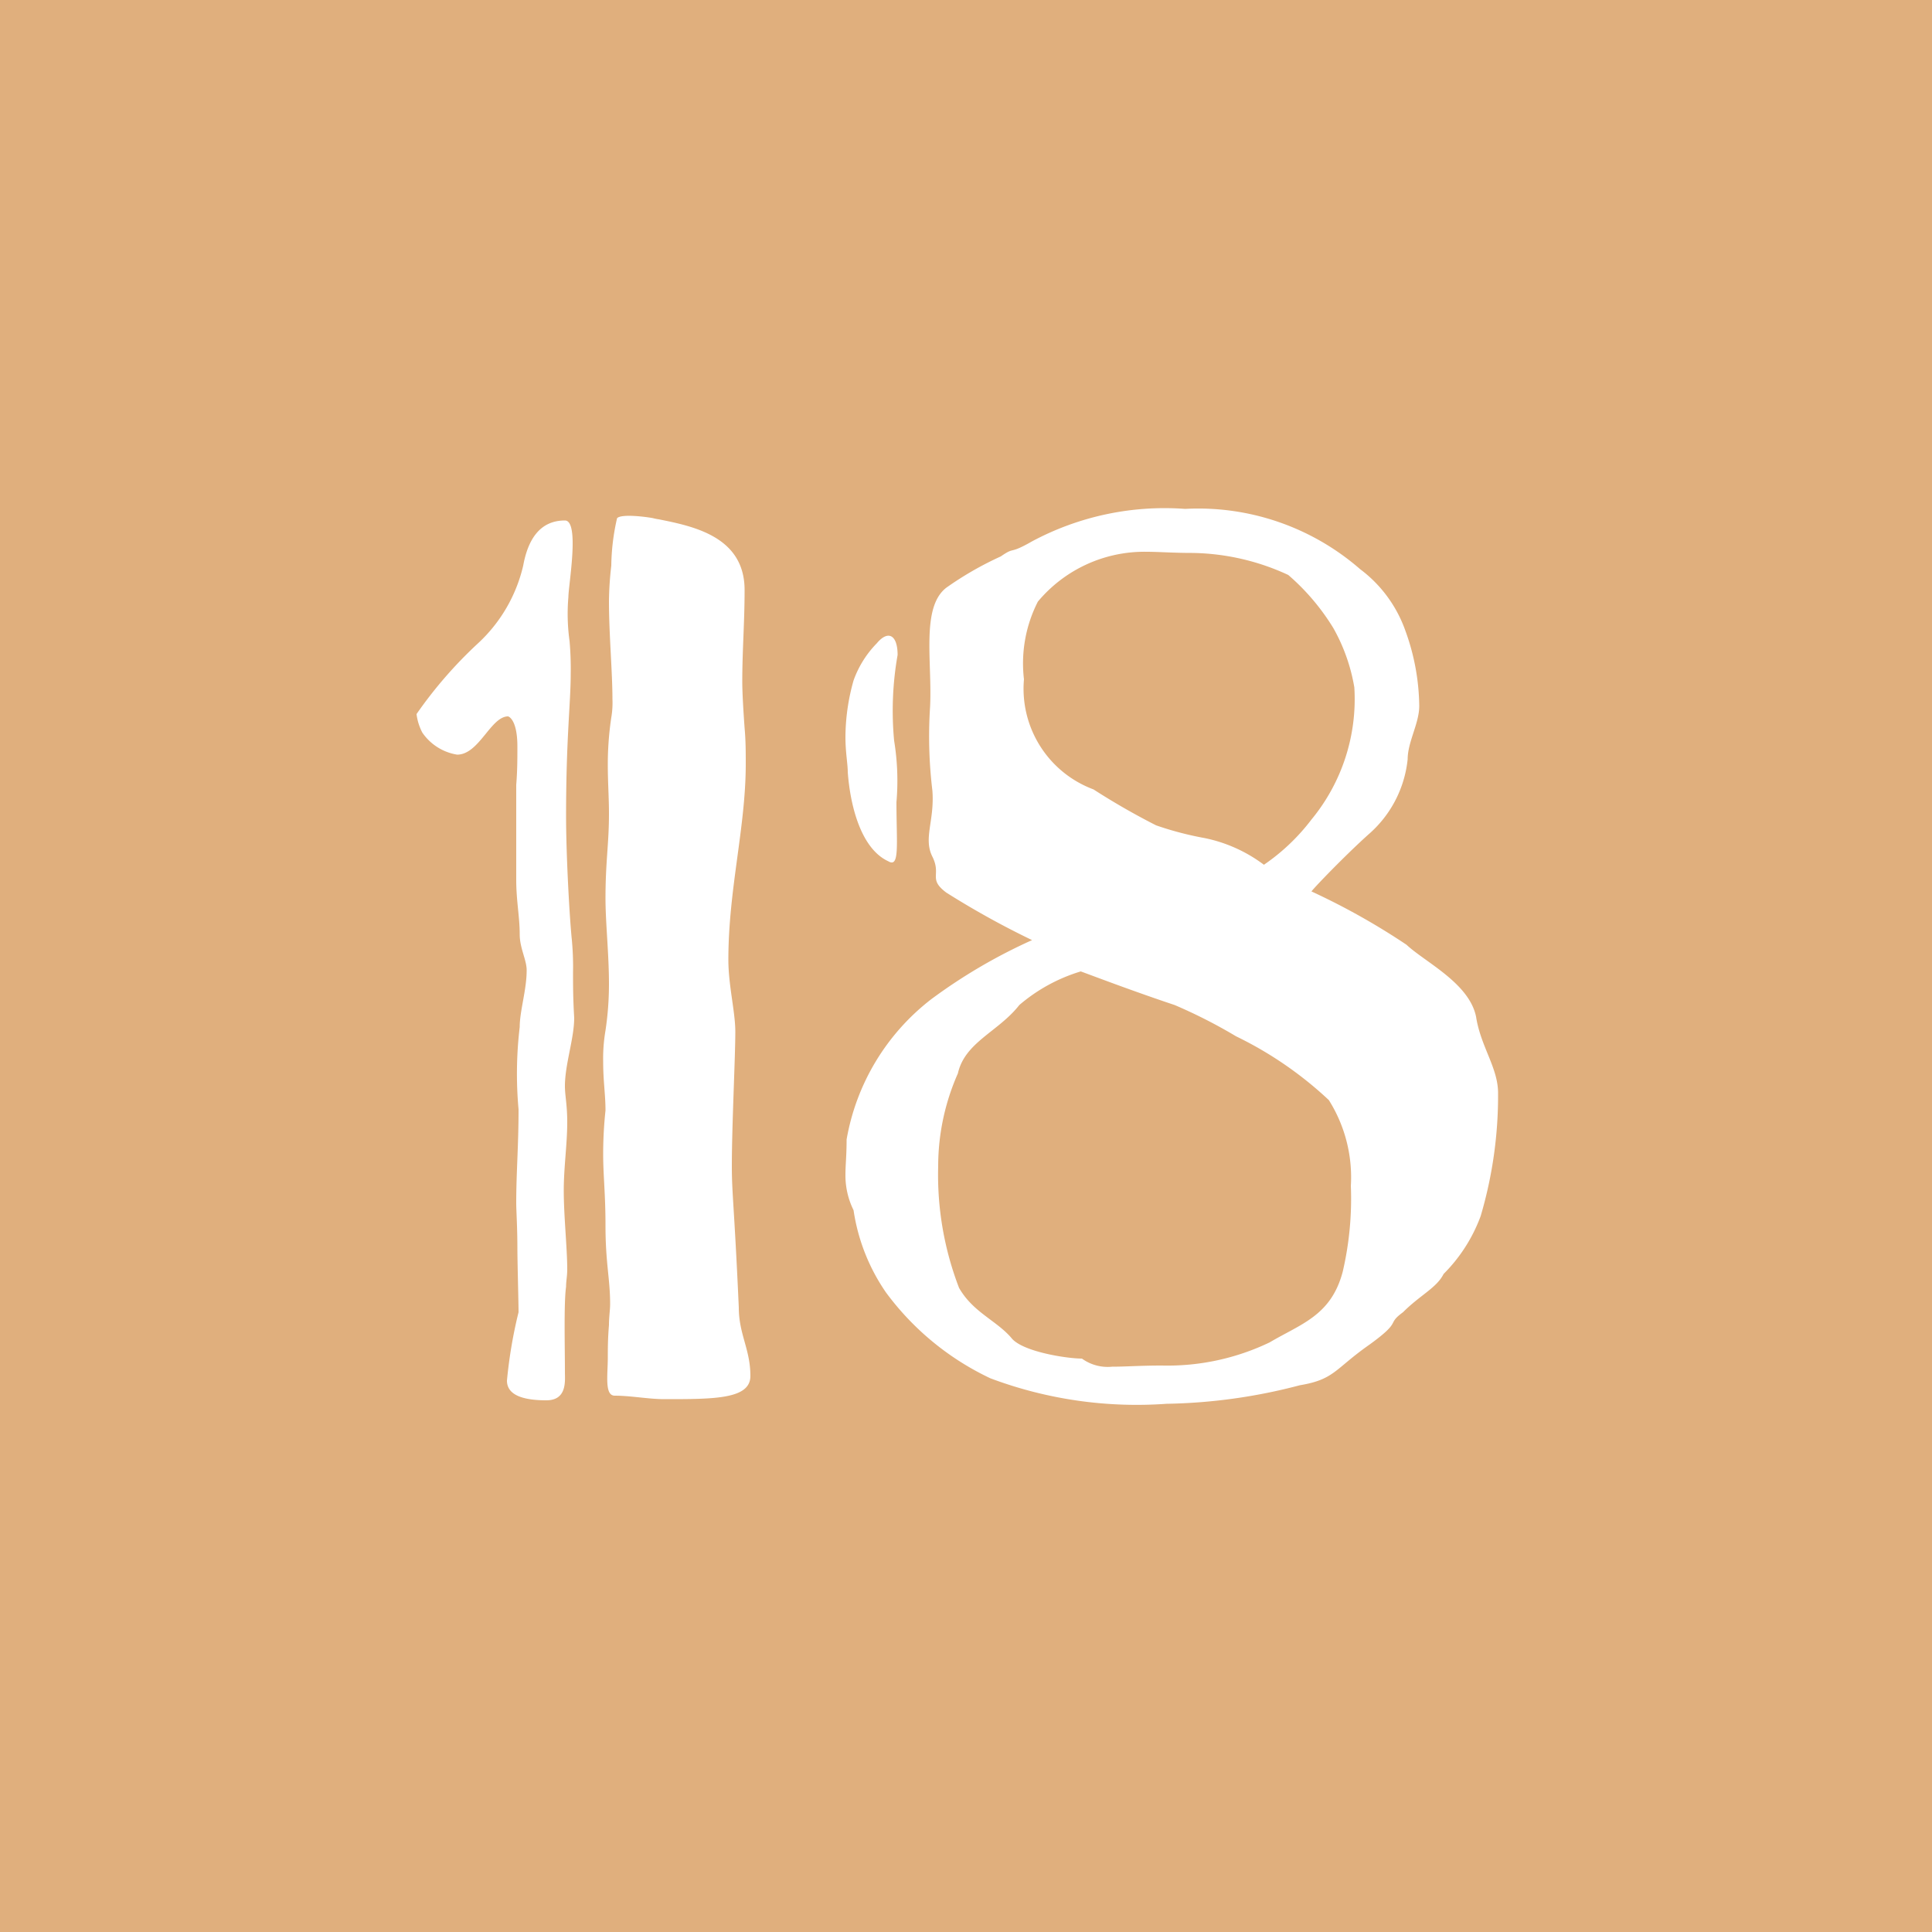 <svg id="コンポーネント_2_196" data-name="コンポーネント 2 – 196" xmlns="http://www.w3.org/2000/svg" width="50" height="50" viewBox="0 0 50 50">
  <rect id="長方形_177" data-name="長方形 177" width="50" height="50" fill="#e0af7d"/>
  <path id="パス_1188" data-name="パス 1188" d="M-9.03-22.59a5.745,5.745,0,0,0-.15,1.23,8.553,8.553,0,0,0-.06.93c0,.84.09,1.83.09,2.52a2.277,2.277,0,0,1-.03.48,8.183,8.183,0,0,0-.09,1.23c0,.45.03.84.03,1.26,0,.78-.09,1.23-.09,2.19,0,.63.09,1.44.09,2.22a8.079,8.079,0,0,1-.09,1.2,4.267,4.267,0,0,0-.06.81c0,.51.06.84.06,1.26a10.6,10.6,0,0,0-.06,1.14c0,.54.06,1.02.06,1.83,0,.99.12,1.38.12,2.04,0,.15-.03.33-.03.54-.03.36-.03.63-.03.84,0,.45-.09.99.18.99.42,0,.87.09,1.29.09,1.29,0,2.22,0,2.22-.6,0-.69-.3-1.08-.3-1.77C-6-4.83-6.06-5.1-6.06-5.82c0-1.05.09-2.82.09-3.48,0-.51-.18-1.2-.18-1.86,0-1.83.45-3.42.45-5.07,0-.3,0-.6-.03-.93-.03-.42-.06-.9-.06-1.2,0-.81.06-1.53.06-2.37,0-1.38-1.32-1.65-2.22-1.83a1.3,1.3,0,0,1-.15-.03C-8.25-22.62-8.91-22.71-9.03-22.59ZM-10.86.24c.54,0,.48-.51.48-.72,0-.66-.03-1.8.03-2.22,0-.15.03-.27.03-.45,0-.54-.09-1.38-.09-2.04,0-.6.09-1.2.09-1.77,0-.45-.06-.69-.06-.93,0-.57.24-1.23.24-1.77-.03-.51-.03-.84-.03-1.17a7.585,7.585,0,0,0-.03-.84c-.06-.57-.15-2.19-.15-3.21,0-2.04.12-2.91.12-3.69a8.145,8.145,0,0,0-.03-.84,5.08,5.08,0,0,1-.03-1.14c0-.3.3-1.98-.09-1.98-.66,0-.96.51-1.08,1.17a3.957,3.957,0,0,1-1.17,2.01,11.207,11.207,0,0,0-1.59,1.83,1.4,1.4,0,0,0,.15.48,1.351,1.351,0,0,0,.9.57c.57,0,.87-.99,1.32-.99,0,0,.24.06.24.78,0,.3,0,.63-.03.99v2.46c0,.54.09.96.09,1.41,0,.36.18.66.18.93,0,.51-.18,1.05-.18,1.47a10.258,10.258,0,0,0-.03,2.13c0,.96-.06,1.62-.06,2.43,0,.18.03.63.03,1.17,0,.33.03,1.41.03,1.65a12.123,12.123,0,0,0-.3,1.77C-11.88.12-11.43.24-10.86.24ZM-.51-12.9a22.148,22.148,0,0,0,2.22,1.23A14.038,14.038,0,0,0-.9-10.14,5.852,5.852,0,0,0-3.09-6.51c0,.42-.03.66-.03.9a2.029,2.029,0,0,0,.21.93,5.043,5.043,0,0,0,.84,2.13A7.146,7.146,0,0,0,.63-.33,10.776,10.776,0,0,0,5.19.33,14.37,14.37,0,0,0,8.64-.15c.9-.15.9-.42,1.8-1.05.87-.63.42-.51.87-.84.45-.45.87-.63,1.05-.99a4.136,4.136,0,0,0,.96-1.5,10.993,10.993,0,0,0,.45-3.18c0-.66-.45-1.2-.57-1.98-.18-.87-1.32-1.41-1.8-1.86a17.912,17.912,0,0,0-2.46-1.38c.09-.12.87-.93,1.47-1.47a2.976,2.976,0,0,0,1.02-1.95c0-.45.3-.93.3-1.38a5.856,5.856,0,0,0-.36-1.95,3.4,3.4,0,0,0-1.17-1.59,6.375,6.375,0,0,0-4.53-1.56,7.268,7.268,0,0,0-3.96.84c-.63.36-.42.12-.81.39a8.611,8.611,0,0,0-1.41.81c-.66.51-.36,1.92-.42,3.09a11.712,11.712,0,0,0,.06,2.16c.06.78-.24,1.23,0,1.71S-.99-13.26-.51-12.9Zm8.22-.72a3.83,3.83,0,0,0-1.53-.69,8.4,8.4,0,0,1-1.26-.33,18.288,18.288,0,0,1-1.62-.93,2.78,2.78,0,0,1-1.8-2.85,3.515,3.515,0,0,1,.36-2.01,3.591,3.591,0,0,1,2.82-1.29c.3,0,.69.03,1.17.03a6.087,6.087,0,0,1,2.49.57,5.821,5.821,0,0,1,1.17,1.38,4.706,4.706,0,0,1,.54,1.53,4.9,4.9,0,0,1-1.11,3.42A5.279,5.279,0,0,1,7.71-13.62ZM2.97-10.86c.33.12,1.35.51,2.43.87a13.307,13.307,0,0,1,1.59.81,9.67,9.67,0,0,1,2.4,1.65,3.748,3.748,0,0,1,.57,2.22,8.333,8.333,0,0,1-.21,2.22c-.3,1.14-1.08,1.35-1.89,1.83a6.109,6.109,0,0,1-2.79.6c-.57,0-.93.03-1.29.03A1.138,1.138,0,0,1,3-.84c-.39,0-1.56-.18-1.83-.54C.78-1.83.18-2.04-.18-2.67A8.152,8.152,0,0,1-.72-5.82a5.937,5.937,0,0,1,.51-2.4C-.03-9.03.84-9.3,1.38-9.99A4.392,4.392,0,0,1,2.97-10.86Zm-4.74-8.19c0-.51-.24-.66-.54-.3a2.642,2.642,0,0,0-.6.96,5.438,5.438,0,0,0-.21,1.47c0,.39.06.69.06.9.06.84.33,1.98,1.05,2.31.3.18.21-.45.21-1.53a6.41,6.41,0,0,0-.06-1.59A8.308,8.308,0,0,1-1.77-19.05Z" transform="translate(25 36)" fill="#fff"/>
</svg>

